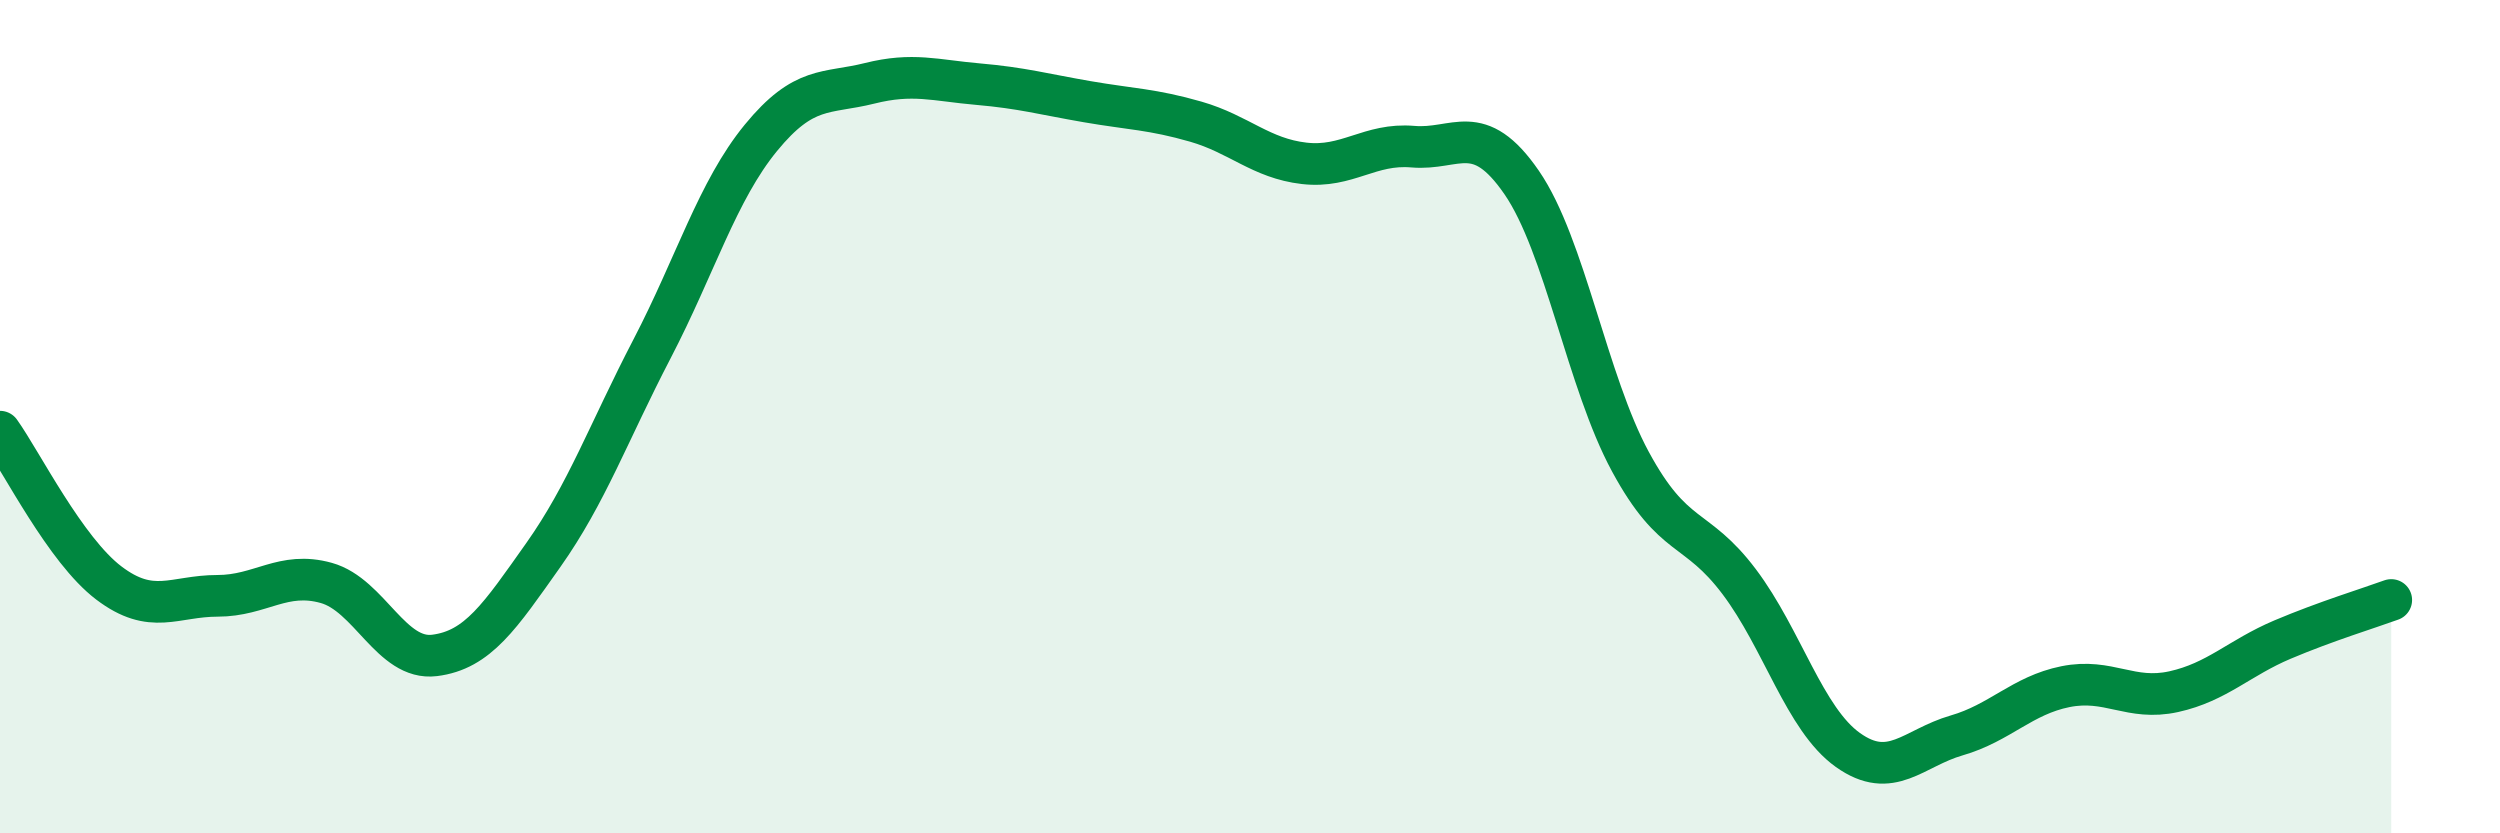 
    <svg width="60" height="20" viewBox="0 0 60 20" xmlns="http://www.w3.org/2000/svg">
      <path
        d="M 0,10.36 C 0.52,11.09 1.57,13.2 2.61,13.99 C 3.65,14.78 4.18,14.3 5.22,14.3 C 6.26,14.3 6.79,13.7 7.83,13.99 C 8.87,14.28 9.39,15.86 10.43,15.73 C 11.47,15.6 12,14.79 13.04,13.32 C 14.08,11.85 14.61,10.37 15.65,8.37 C 16.69,6.37 17.22,4.58 18.26,3.31 C 19.3,2.04 19.83,2.26 20.87,2 C 21.91,1.74 22.44,1.93 23.48,2.02 C 24.52,2.11 25.05,2.26 26.09,2.44 C 27.13,2.62 27.66,2.62 28.7,2.92 C 29.74,3.22 30.26,3.8 31.3,3.92 C 32.34,4.04 32.87,3.43 33.91,3.52 C 34.95,3.61 35.48,2.87 36.52,4.38 C 37.56,5.89 38.09,9.16 39.13,11.08 C 40.17,13 40.7,12.58 41.74,13.96 C 42.78,15.34 43.31,17.26 44.35,18 C 45.39,18.74 45.92,17.95 46.96,17.65 C 48,17.35 48.53,16.69 49.57,16.48 C 50.61,16.27 51.13,16.83 52.17,16.6 C 53.21,16.37 53.74,15.79 54.78,15.35 C 55.82,14.91 56.87,14.59 57.39,14.4L57.39 20L0 20Z"
        fill="#008740"
        opacity="0.1"
        stroke-linecap="round"
        stroke-linejoin="round"
      />
      <path
        d="M 0,10.36 C 0.52,11.09 1.57,13.2 2.61,13.99 C 3.65,14.78 4.18,14.3 5.22,14.3 C 6.26,14.3 6.79,13.7 7.83,13.99 C 8.87,14.28 9.39,15.86 10.43,15.73 C 11.47,15.6 12,14.79 13.04,13.32 C 14.08,11.85 14.61,10.37 15.65,8.37 C 16.69,6.37 17.22,4.58 18.26,3.31 C 19.3,2.04 19.83,2.26 20.87,2 C 21.91,1.74 22.44,1.93 23.48,2.02 C 24.52,2.11 25.05,2.26 26.09,2.44 C 27.13,2.62 27.66,2.62 28.7,2.92 C 29.74,3.22 30.26,3.8 31.3,3.92 C 32.34,4.04 32.87,3.43 33.91,3.52 C 34.95,3.61 35.48,2.87 36.52,4.38 C 37.56,5.89 38.09,9.16 39.13,11.08 C 40.17,13 40.7,12.58 41.74,13.96 C 42.78,15.34 43.31,17.26 44.35,18 C 45.39,18.74 45.92,17.95 46.96,17.65 C 48,17.35 48.53,16.69 49.57,16.48 C 50.61,16.27 51.13,16.83 52.17,16.6 C 53.21,16.37 53.74,15.79 54.78,15.35 C 55.82,14.91 56.87,14.59 57.39,14.4"
        stroke="#008740"
        stroke-width="1"
        fill="none"
        stroke-linecap="round"
        stroke-linejoin="round"
      />
    </svg>
  